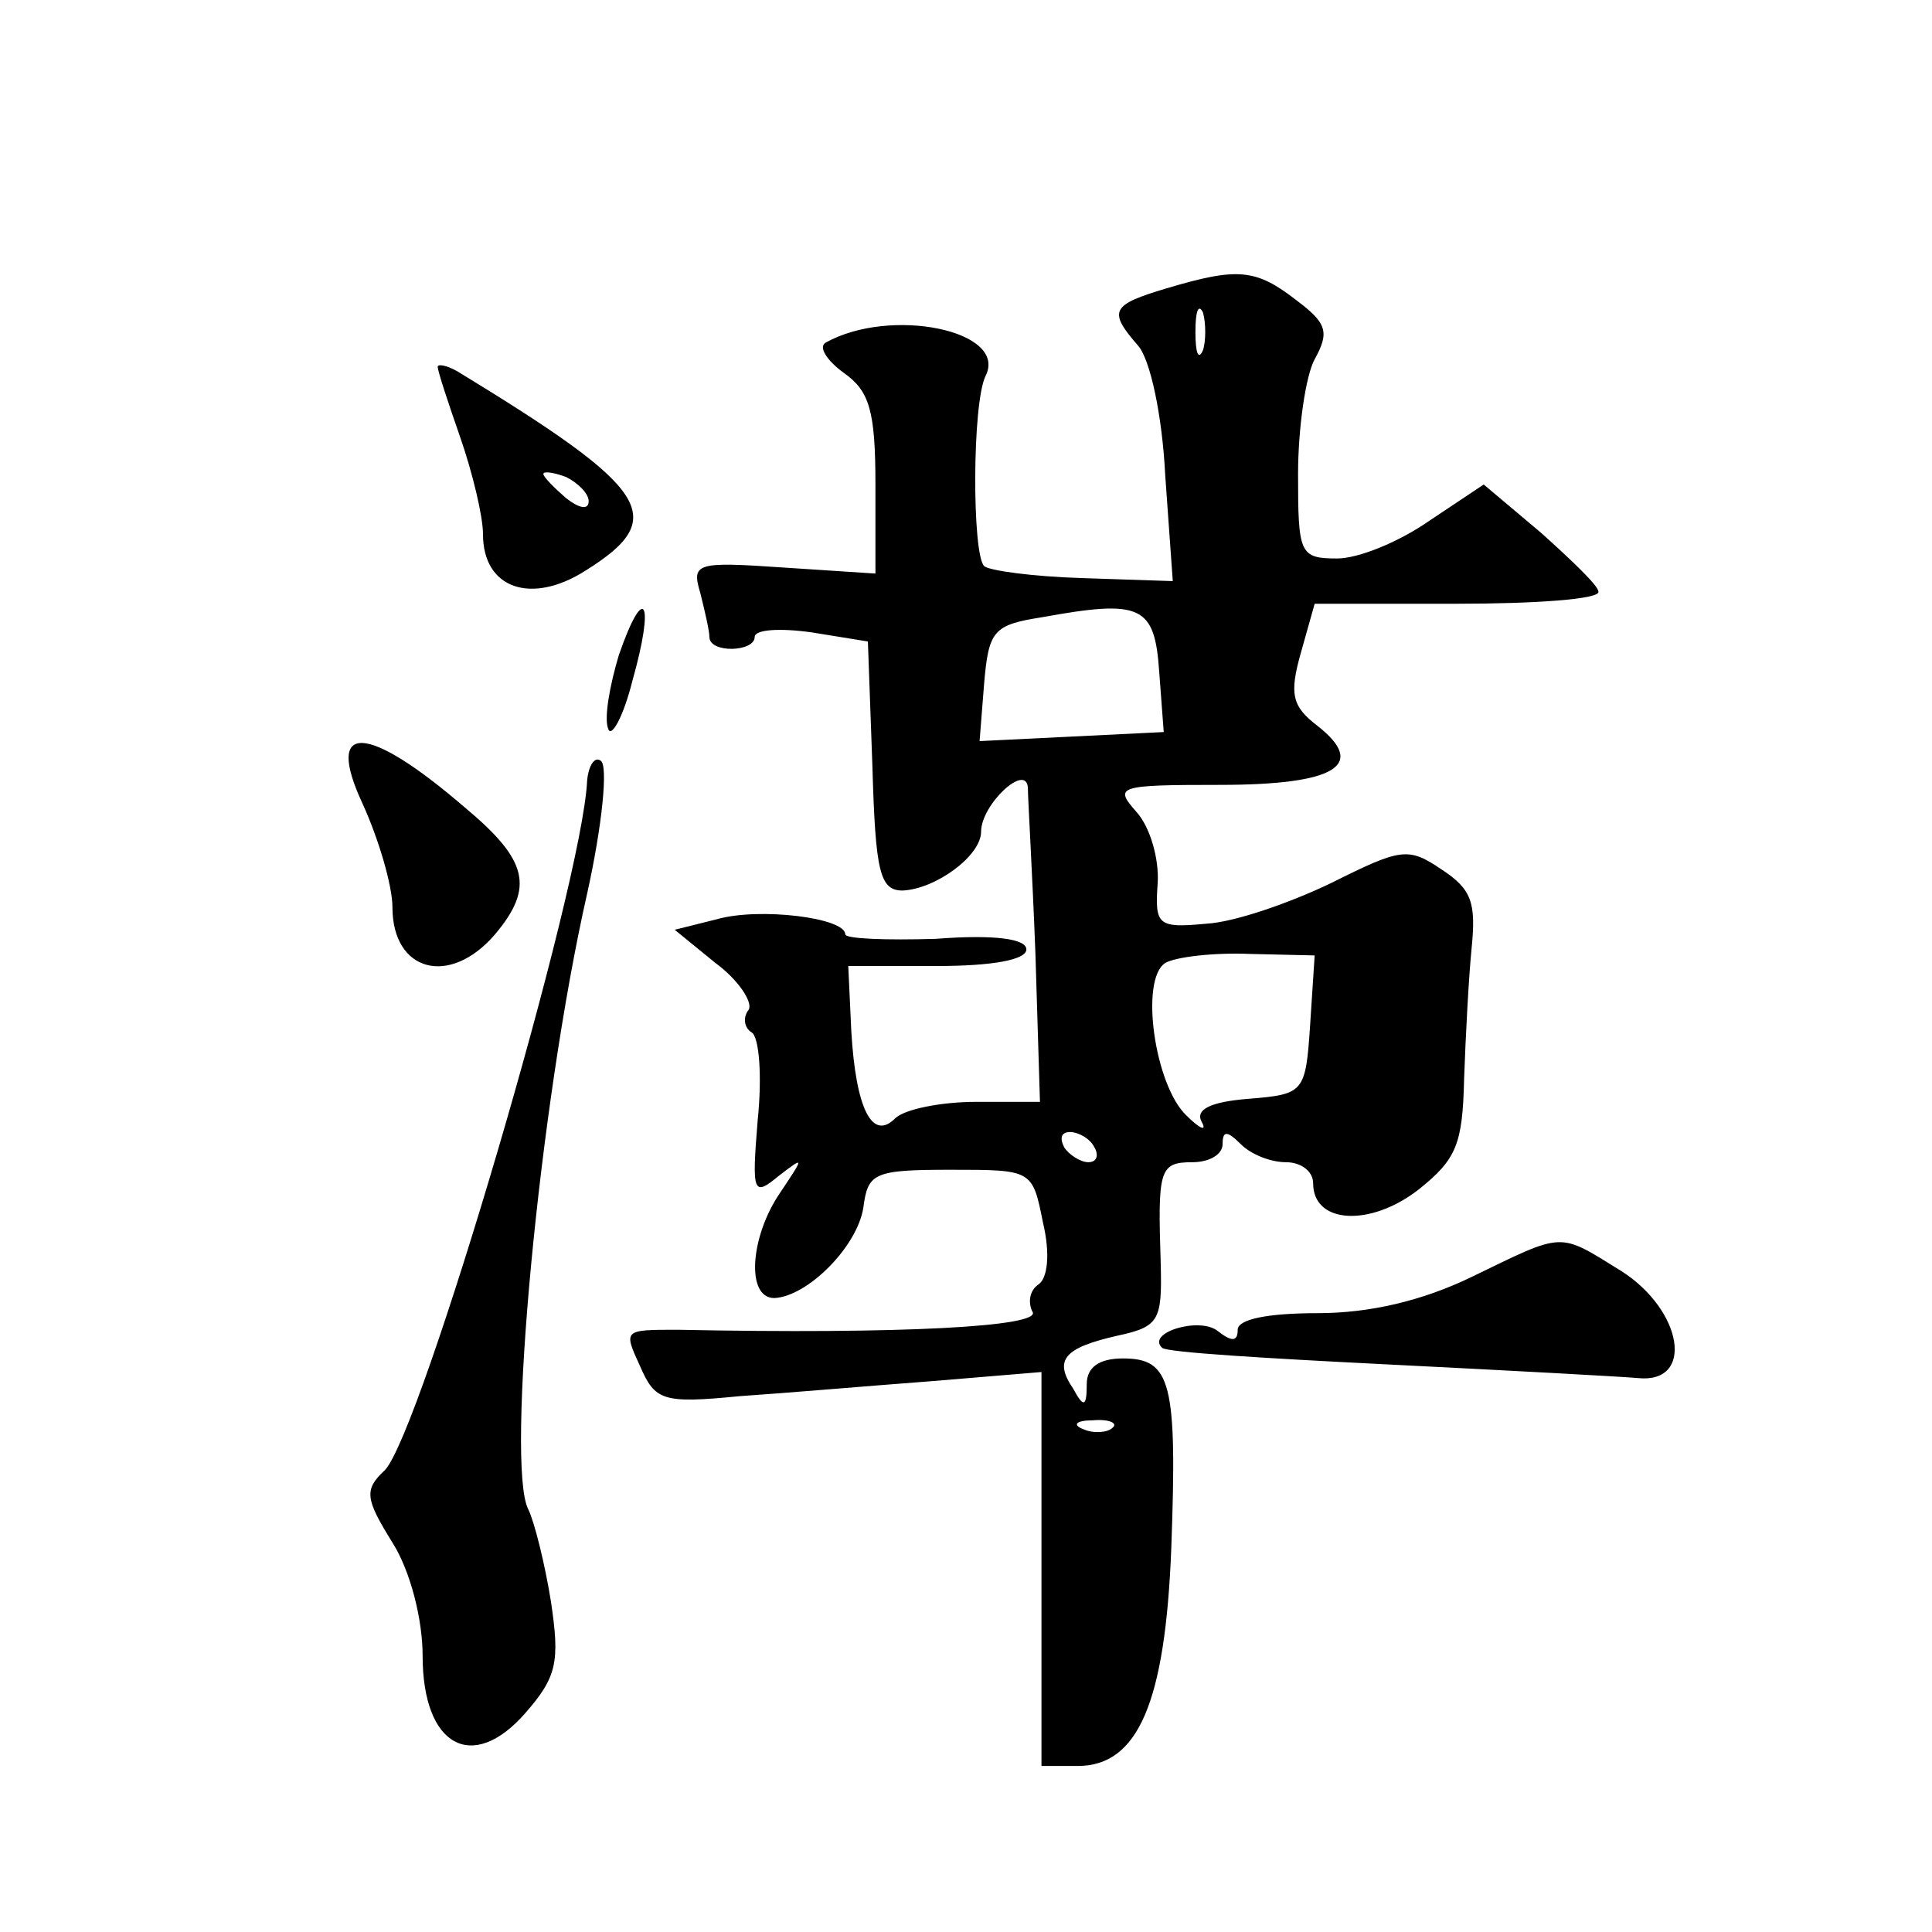 <?xml version="1.0" standalone="no"?>
<!DOCTYPE svg PUBLIC "-//W3C//DTD SVG 20010904//EN"
 "http://www.w3.org/TR/2001/REC-SVG-20010904/DTD/svg10.dtd">
<svg version="1.0" xmlns="http://www.w3.org/2000/svg"
 width="128pt" height="128pt" viewBox="0 0 128 128"
 preserveAspectRatio="xMidYMid meet">
<g transform="translate(0,128) scale(0.1,-0.1)"
fill="#0" stroke="none">
<path d="M773 1089 c-37 -11 -39 -15 -19 -38 8 -9 16 -46 18 -86 l5 -70 -60 2 c-33
1 -62 5 -65 8 -8 8 -8 108 1 126 15 30 -63 46 -106 22 -5 -3 1 -12 12 -20 17 -12
21 -25 21 -74 l0 -59 -61 4 c-58 4 -61 3 -55 -17 3 -12 6 -25 6 -29 0 -11 30 -10
30 0 0 5 17 6 38 3 l37 -6 3 -83 c2 -70 5 -82 20 -82 22 1 52 23 52 39 0 18 30
46 31 29 0 -7 3 -57 5 -110 l3 -98 -42 0 c-24 0 -48 -5 -54 -11 -15 -15 -26 6 -29
58 l-2 43 59 0 c36 0 59 4 59 11 0 7 -21 10 -60 7 -33 -1 -60 0 -60 3 0 11 -57
18 -85 10 l-28 -7 27 -22 c15 -11 25 -26 22 -31 -4 -5 -3 -12 2 -15 5 -3 7 -29
4 -58 -4 -49 -3 -51 14 -37 17 13 17 13 1 -11 -20 -29 -23 -70 -4 -70 22 1 55 34
59 60 3 23 7 25 58 25 54 0 54 0 61 -35 5 -21 3 -37 -3 -41 -6 -4 -7 -12 -4 -18
7 -10 -88 -15 -235 -12 -36 0 -36 0 -25 -24 10 -23 15 -25 66 -20 30 2 88 7 128
10 l72 6 0 -130 0 -131 24 0 c40 0 58 42 62 144 4 110 0 126 -32 126 -16 0 -24
-6 -24 -17 0 -15 -2 -16 -9 -3 -13 19 -6 27 29 35 28 6 30 10 29 48 -2 62 -1 67
21 67 11 0 20 5 20 12 0 9 3 9 12 0 7 -7 20 -12 30 -12 10 0 18 -6 18 -14 0 -27
38 -29 70 -4 25 20 29 30 30 73 1 28 3 67 5 87 3 30 0 39 -20 52 -22 15 -27 14
-73 -9 -27 -13 -64 -26 -83 -27 -32 -3 -34 -1 -32 27 1 16 -5 37 -14 47 -15 17
-13 18 55 18 77 0 98 13 65 39 -17 13 -19 21 -11 49 l9 32 94 0 c52 0 95 3 94 8
0 4 -18 21 -38 39 l-38 32 -36 -24 c-20 -14 -47 -25 -61 -25 -25 0 -26 3 -26 56
0 30 5 65 11 76 10 18 8 24 -12 39 -27 21 -39 22 -86 8z m24 -41 c-3 -7 -5 -2 -5
12 0 14 2 19 5 13 2 -7 2 -19 0 -25z m-29 -213 l3 -40 -61 -3 -61 -3 3 38 c3 35
6 39 38 44 66 12 75 8 78 -36z m100 -234 c-3 -45 -4 -46 -41 -49 -25 -2 -35 -7
-31 -15 4 -7 -1 -5 -10 4 -21 20 -31 90 -14 101 7 4 32 7 56 6 l43 -1 -3 -46z m-143
-81 c3 -5 2 -10 -4 -10 -5 0 -13 5 -16 10 -3 6 -2 10 4 10 5 0 13 -4 16 -10z m12
-186 c-3 -3 -12 -4 -19 -1 -8 3 -5 6 6 6 11 1 17 -2 13 -5z M290 1037 c0 -3 7 -24
15 -47 8 -23 15 -52 15 -64 0 -36 32 -47 68 -24 56 35 43 54 -85 132 -7 4 -13 5
-13 3z m100 -89 c0 -6 -6 -5 -15 2 -8 7 -15 14 -15 16 0 2 7 1 15 -2 8 -4 15 -11
15 -16z M410 846 c-6 -20 -10 -42 -7 -49 2 -6 10 8 16 32 15 53 8 66 -9 17z M240
748 c11 -24 20 -55 20 -69 0 -43 38 -53 68 -18 26 31 22 49 -20 84 -65 56 -93 57
-68 3z M389 763 c-3 -69 -110 -432 -134 -457 -14 -13 -13 -19 5 -48 12 -19 20 -51
20 -75 0 -60 33 -78 68 -38 21 24 23 34 17 74 -4 25 -11 53 -15 61 -15 29 7 267
39 408 10 45 14 85 9 88 -4 3 -8 -3 -9 -13z M975 434 c-33 -16 -68 -24 -102 -24
-33 0 -53 -4 -53 -11 0 -8 -4 -8 -13 -1 -12 10 -48 -1 -37 -11 3 -3 70 -7 150 -11
80 -4 154 -8 165 -9 38 -4 30 45 -11 71 -42 26 -37 26 -99 -4z"/>
</g>
</svg>
